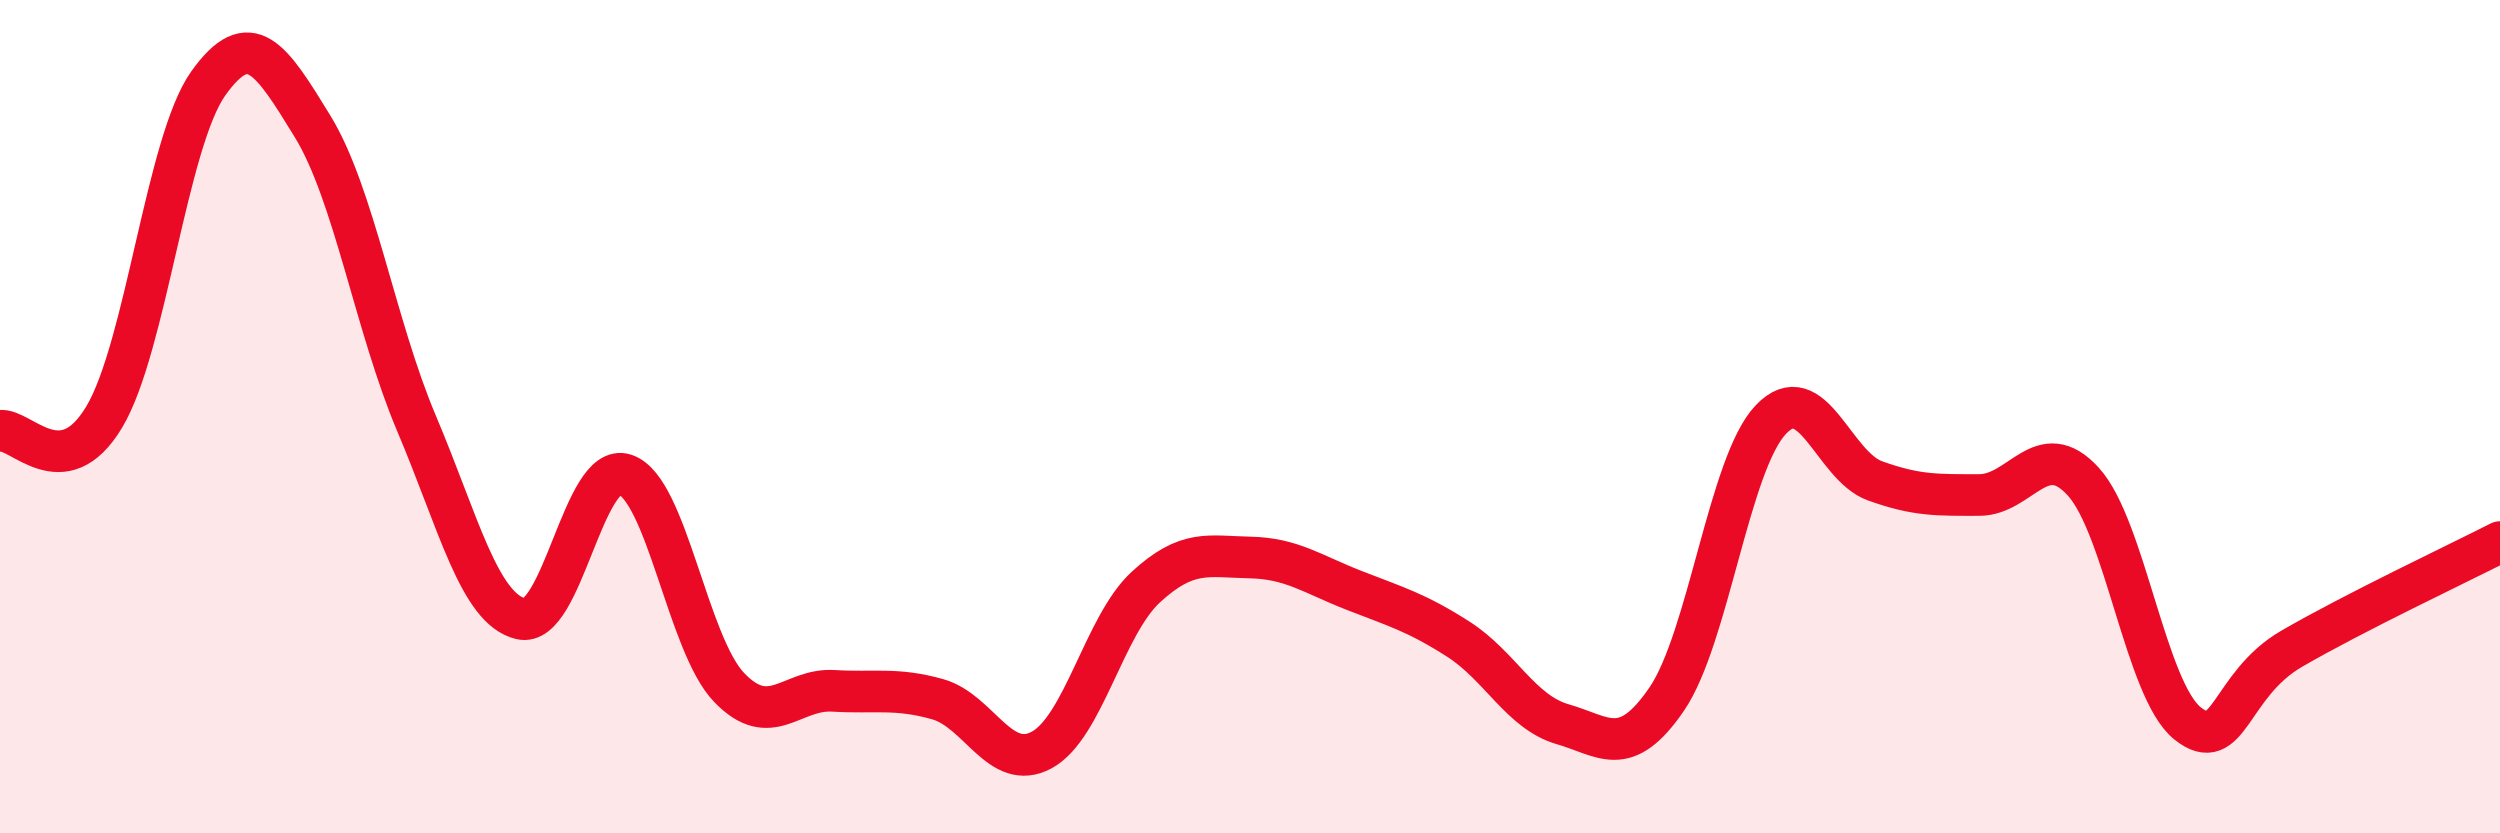 
    <svg width="60" height="20" viewBox="0 0 60 20" xmlns="http://www.w3.org/2000/svg">
      <path
        d="M 0,10.34 C 0.5,10.27 1.5,11.68 2.5,10.01 C 3.5,8.34 4,3.4 5,2 C 6,0.6 6.5,1.4 7.5,3.03 C 8.5,4.66 9,7.81 10,10.17 C 11,12.53 11.5,14.61 12.5,14.85 C 13.5,15.09 14,11.06 15,11.39 C 16,11.72 16.5,15.46 17.5,16.5 C 18.5,17.54 19,16.52 20,16.58 C 21,16.64 21.5,16.5 22.5,16.78 C 23.5,17.06 24,18.54 25,18 C 26,17.46 26.5,15.01 27.5,14.09 C 28.5,13.17 29,13.36 30,13.38 C 31,13.4 31.5,13.78 32.5,14.17 C 33.5,14.56 34,14.7 35,15.34 C 36,15.98 36.5,17.09 37.5,17.38 C 38.5,17.67 39,18.24 40,16.78 C 41,15.32 41.5,11.12 42.5,10.07 C 43.5,9.02 44,11.18 45,11.54 C 46,11.9 46.5,11.88 47.5,11.88 C 48.5,11.88 49,10.46 50,11.56 C 51,12.66 51.5,16.56 52.5,17.36 C 53.5,18.16 53.5,16.44 55,15.57 C 56.5,14.7 59,13.52 60,13.01L60 20L0 20Z"
        fill="#EB0A25"
        opacity="0.1"
        stroke-linecap="round"
        stroke-linejoin="round"
      />
      <path
        d="M 0,10.34 C 0.5,10.27 1.5,11.68 2.5,10.01 C 3.5,8.34 4,3.4 5,2 C 6,0.6 6.5,1.4 7.5,3.03 C 8.5,4.66 9,7.81 10,10.17 C 11,12.53 11.5,14.61 12.5,14.85 C 13.5,15.09 14,11.06 15,11.39 C 16,11.72 16.5,15.46 17.5,16.5 C 18.5,17.54 19,16.52 20,16.58 C 21,16.64 21.5,16.5 22.5,16.78 C 23.5,17.06 24,18.54 25,18 C 26,17.46 26.5,15.01 27.5,14.09 C 28.5,13.17 29,13.36 30,13.38 C 31,13.4 31.5,13.78 32.5,14.17 C 33.5,14.56 34,14.7 35,15.34 C 36,15.98 36.5,17.09 37.5,17.38 C 38.5,17.67 39,18.24 40,16.78 C 41,15.32 41.5,11.12 42.5,10.07 C 43.5,9.02 44,11.18 45,11.54 C 46,11.9 46.5,11.88 47.5,11.88 C 48.5,11.88 49,10.46 50,11.56 C 51,12.66 51.5,16.56 52.5,17.36 C 53.5,18.16 53.5,16.44 55,15.57 C 56.5,14.7 59,13.52 60,13.01"
        stroke="#EB0A25"
        stroke-width="1"
        fill="none"
        stroke-linecap="round"
        stroke-linejoin="round"
      />
    </svg>
  